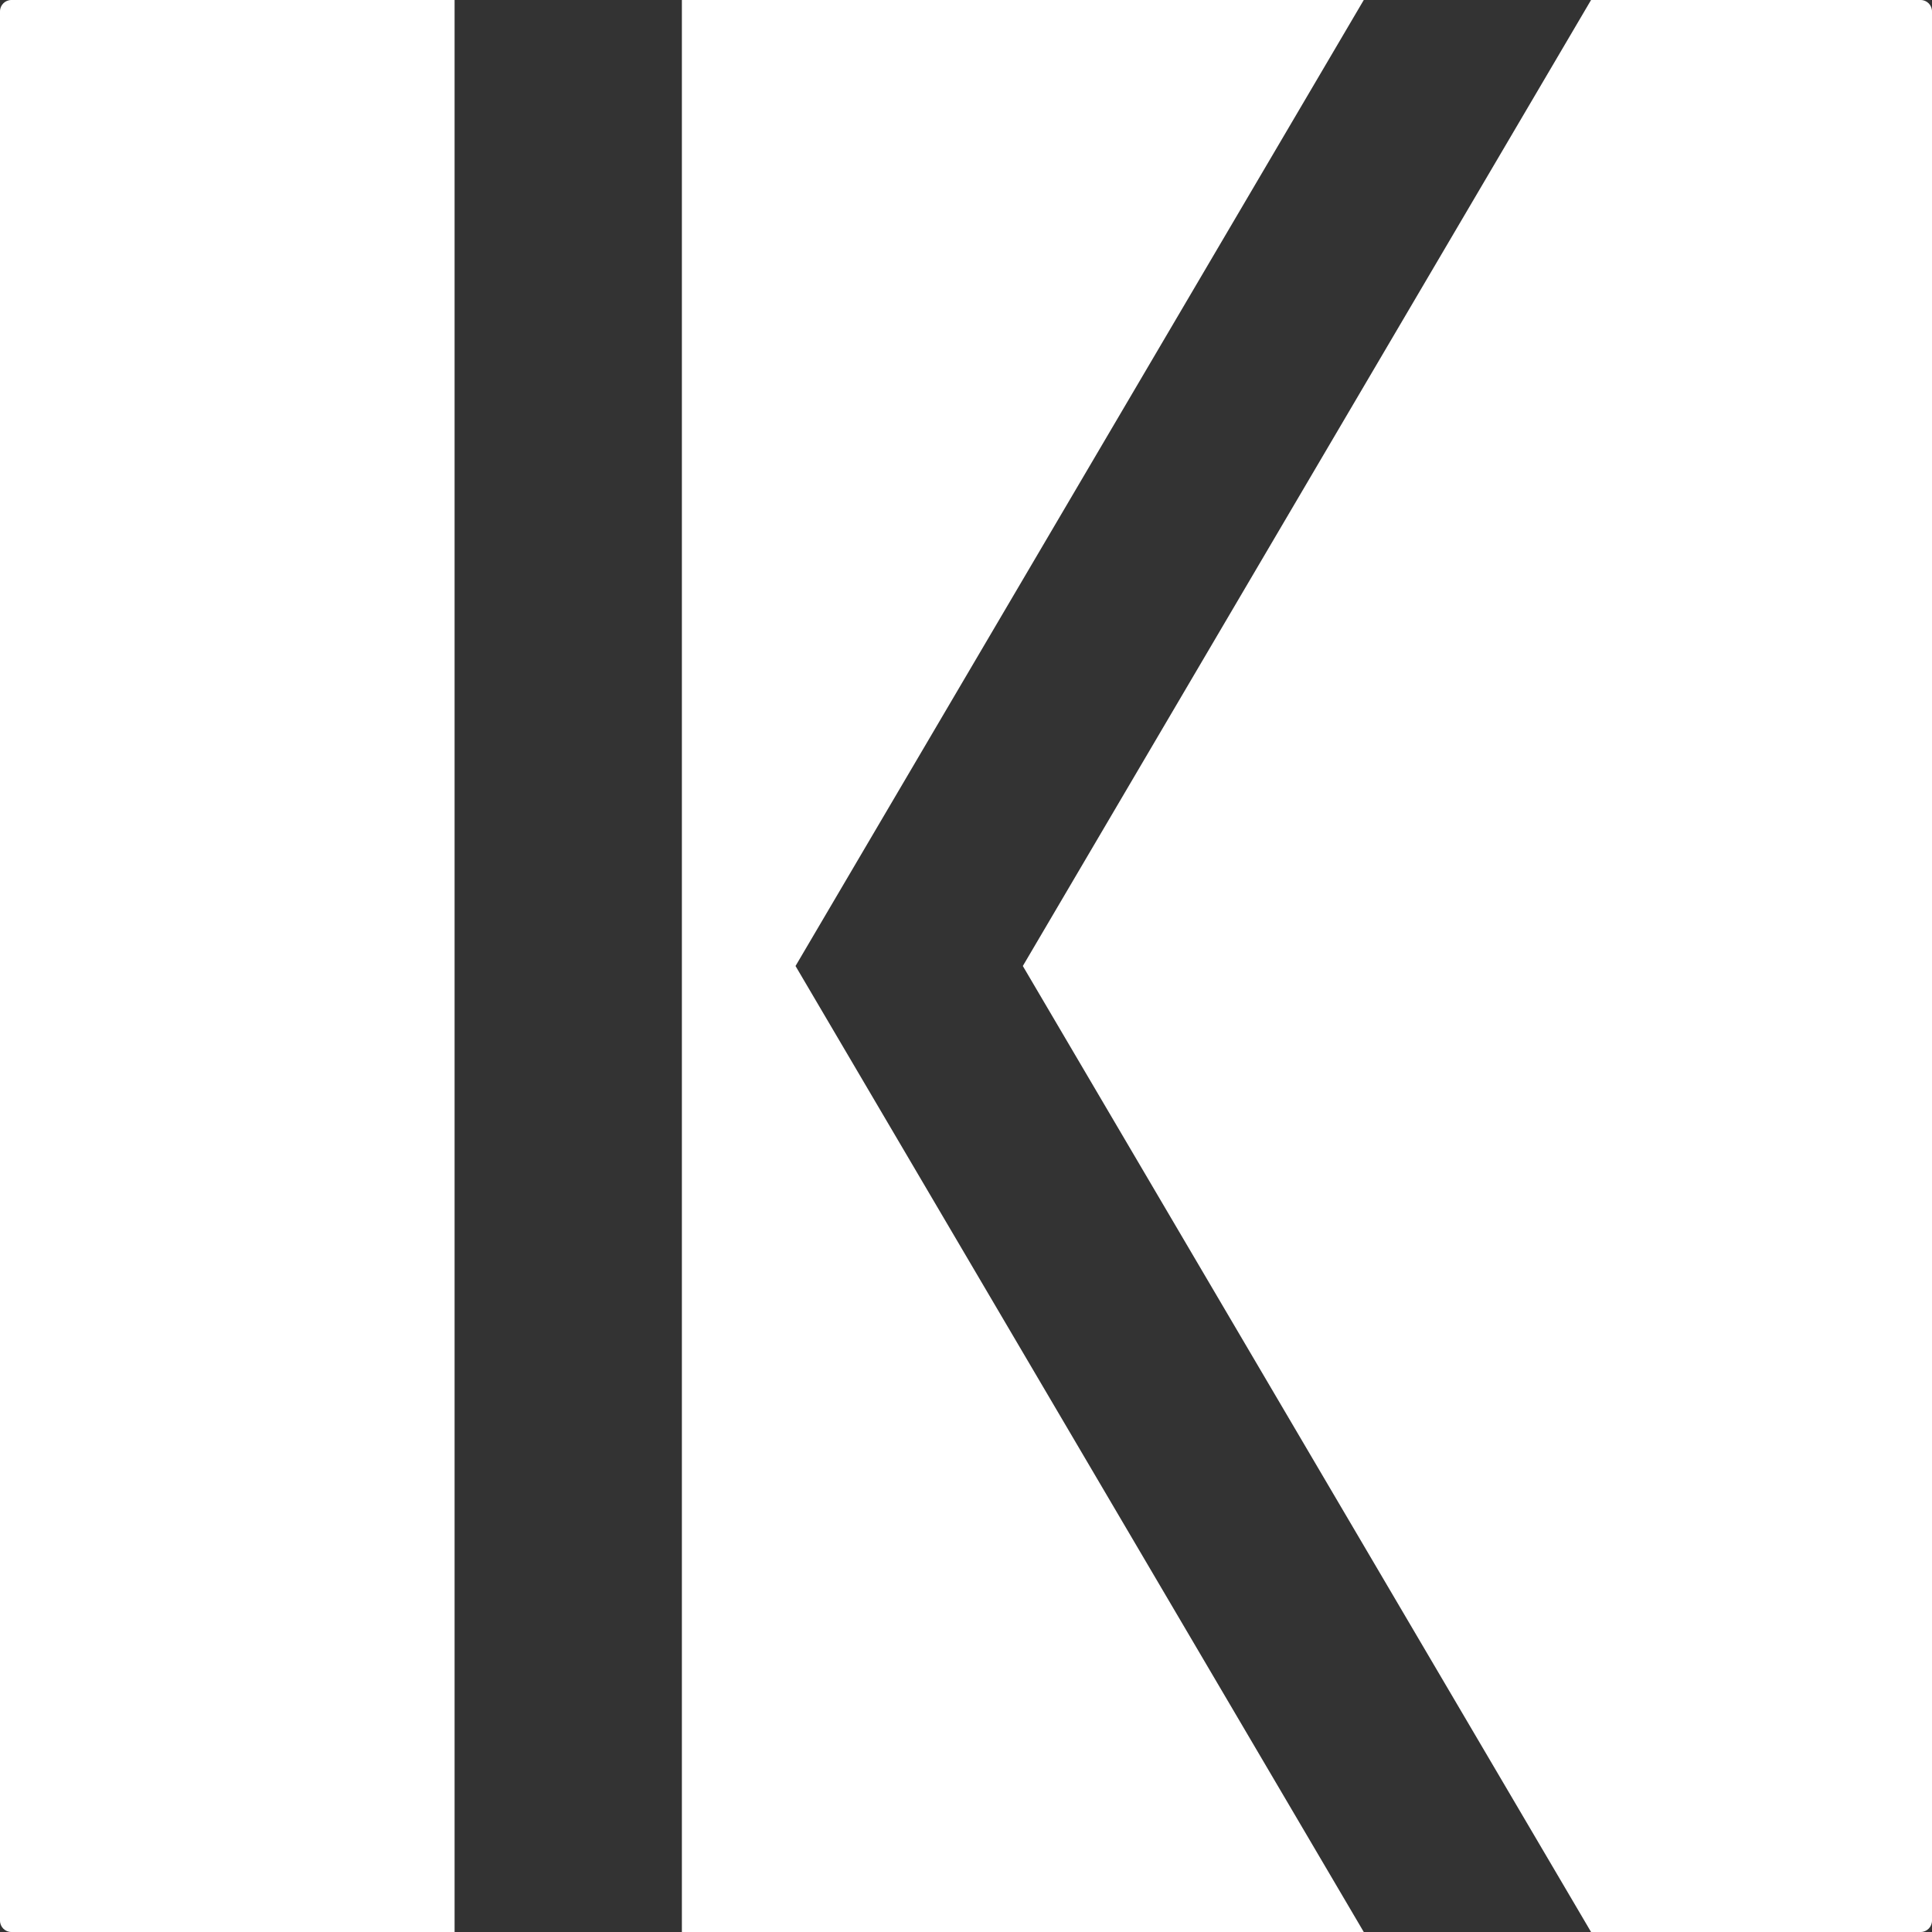 <svg width="850" height="850" viewBox="0 0 850 850" fill="none" xmlns="http://www.w3.org/2000/svg">
<rect x="0" y="0" width="850" height="850" fill="#333333" stroke="none"/>
<path d="M0 5C0 2.239 2.239 0 5 0H200V850H5C2.239 850 0 847.761 0 845V5Z" fill="white"/>
<path d="M700 0H845C847.761 0 850 2.239 850 5V845C850 847.761 847.761 850 845 850H700L450 425L700 0Z" fill="white"/>
<path d="M300 0H600L350 425L600 850H300V0Z" fill="white"/>
</svg>
